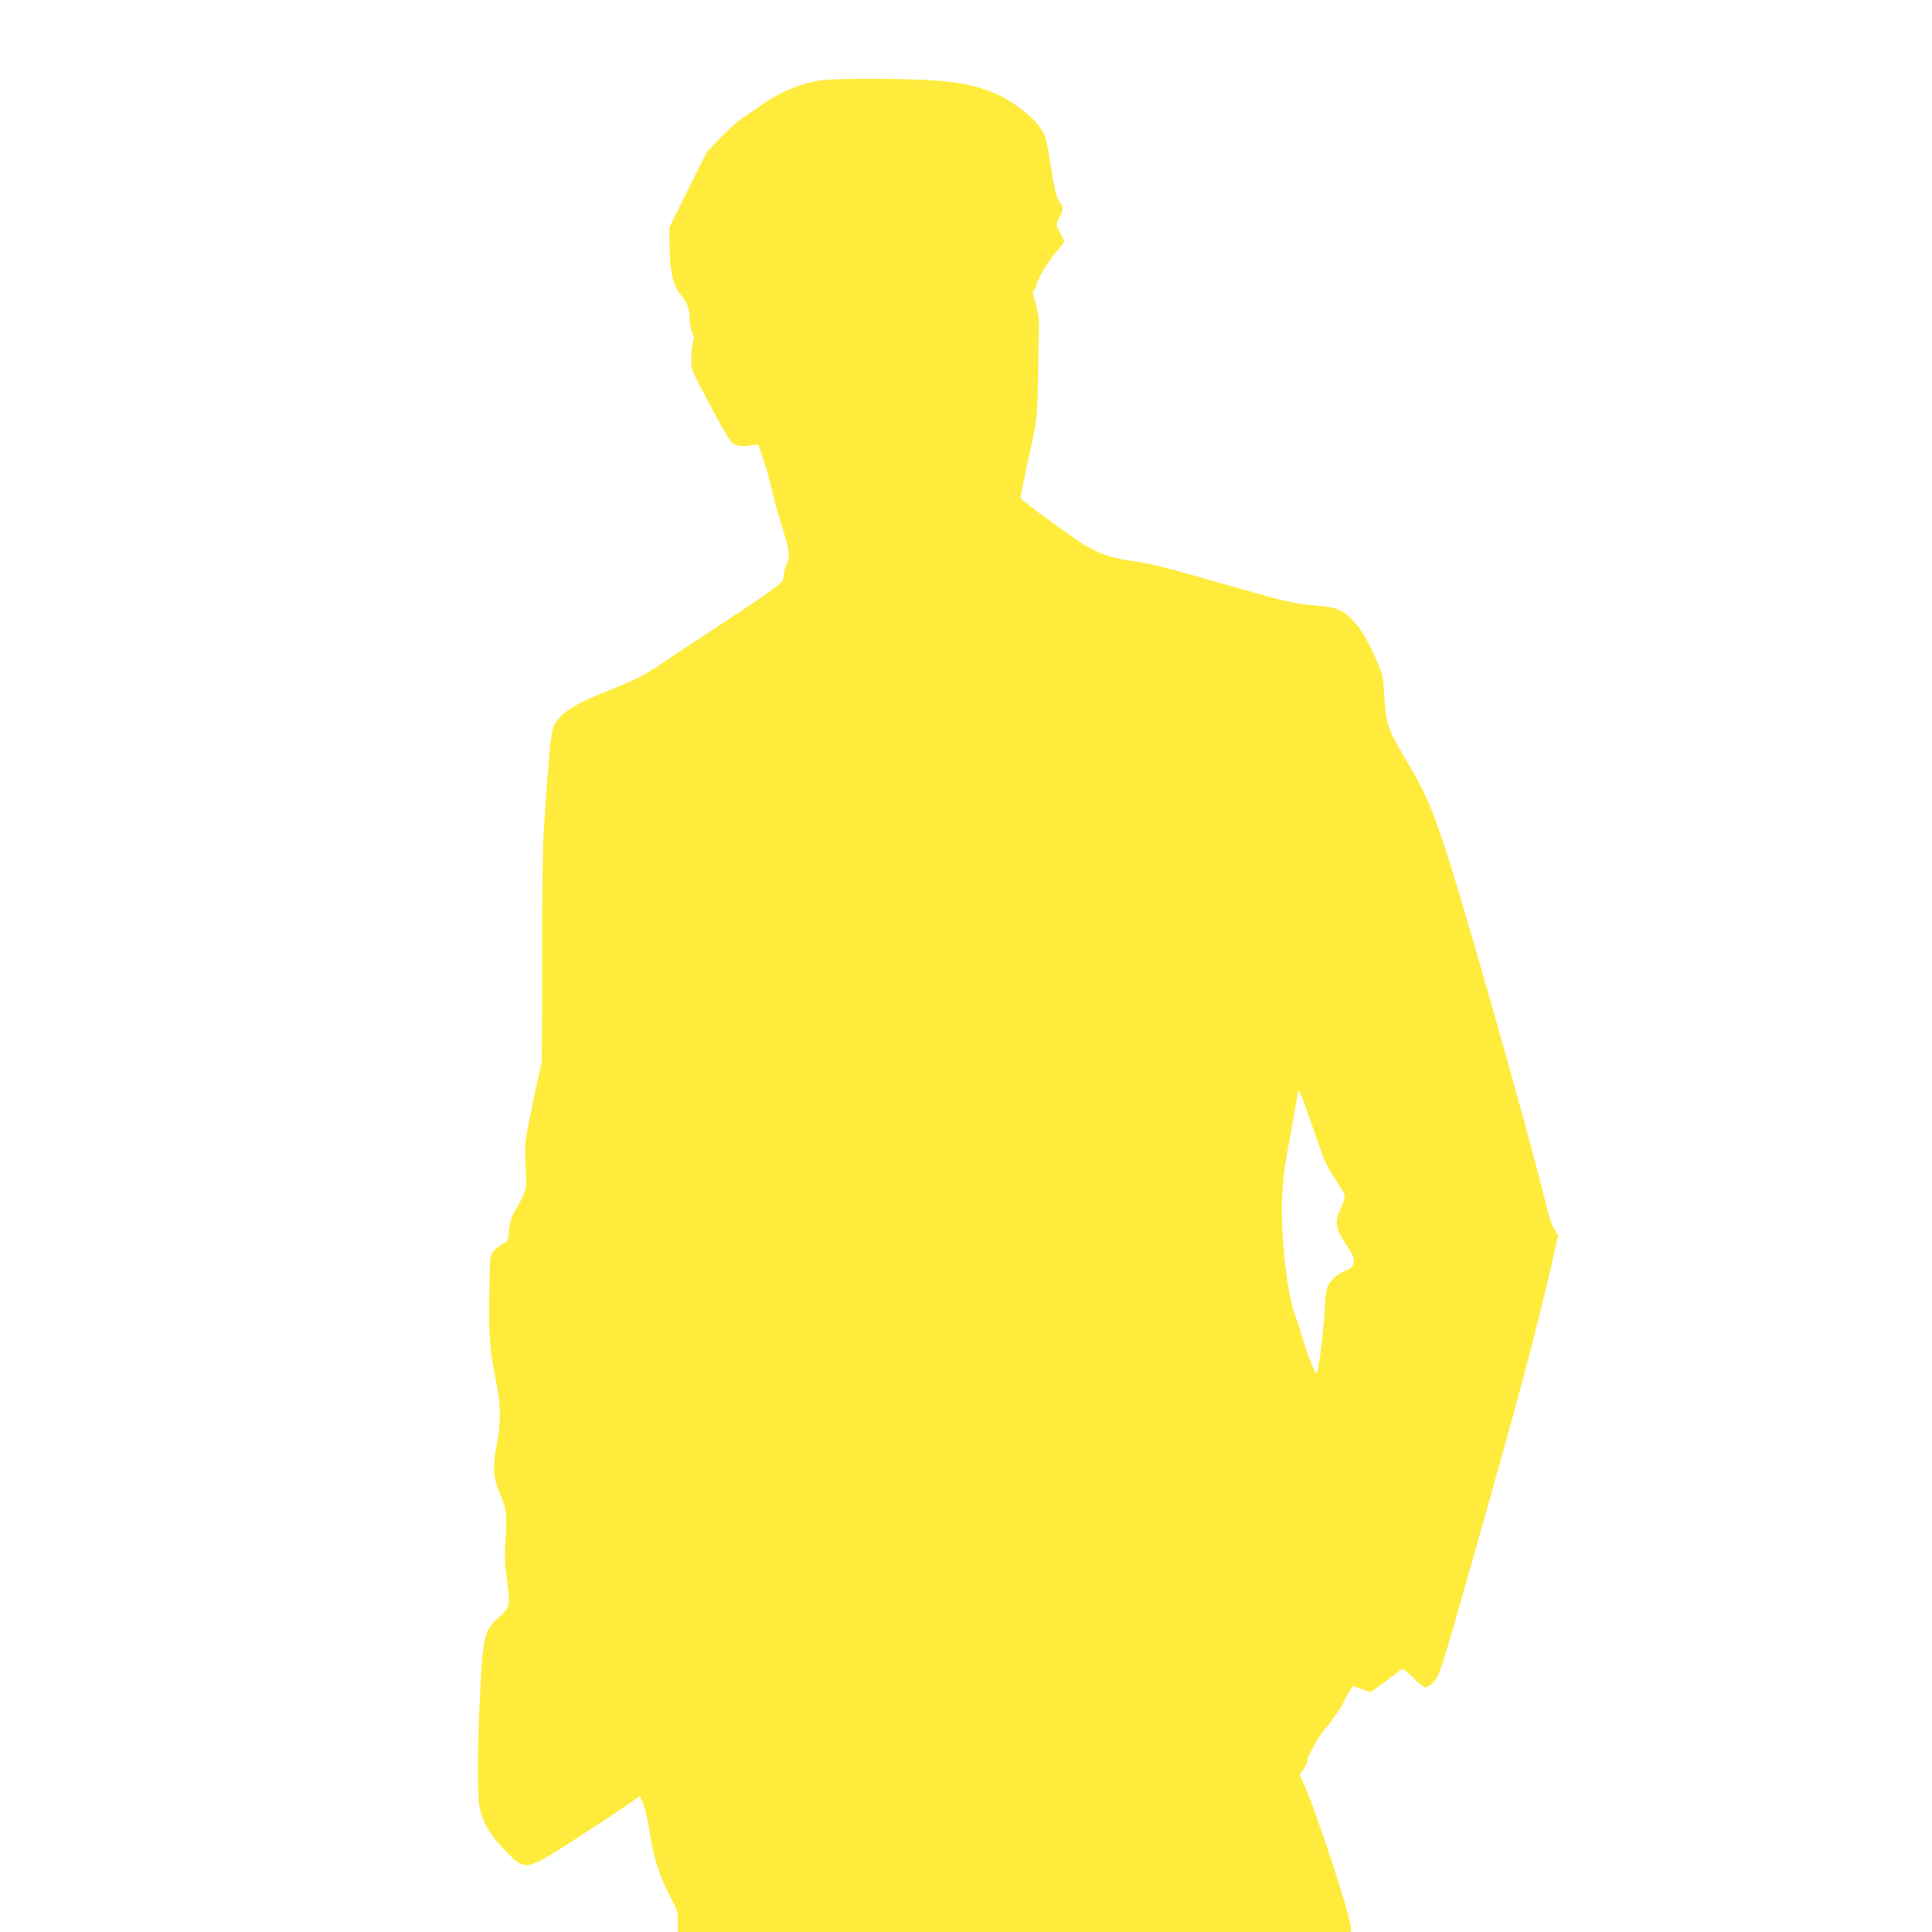 <?xml version="1.0" standalone="no"?>
<!DOCTYPE svg PUBLIC "-//W3C//DTD SVG 20010904//EN"
 "http://www.w3.org/TR/2001/REC-SVG-20010904/DTD/svg10.dtd">
<svg version="1.0" xmlns="http://www.w3.org/2000/svg"
 width="1280pt" height="1280pt" viewBox="0 0 1280 1280"
 preserveAspectRatio="xMidYMid meet">
<g transform="translate(0,1280) scale(0.1,-0.1)"
fill="#ffeb3b" stroke="none">
<path d="M5450 12269 c-133 -16 -285 -78 -410 -168 -36 -26 -88 -62 -116 -79
-28 -18 -94 -76 -146 -130 l-94 -97 -125 -250 -124 -250 1 -115 c1 -186 23
-276 85 -347 33 -38 49 -89 49 -156 0 -26 7 -62 16 -79 13 -25 14 -38 5 -68
-6 -21 -11 -69 -11 -107 0 -78 -11 -53 154 -363 48 -91 98 -176 112 -190 24
-25 55 -29 139 -20 l39 5 32 -95 c18 -52 45 -147 59 -210 15 -63 44 -169 65
-235 49 -155 56 -204 35 -245 -9 -17 -19 -52 -22 -79 -5 -47 -6 -47 -112 -123
-58 -41 -218 -148 -356 -238 -137 -90 -292 -192 -343 -227 -115 -78 -172 -107
-349 -177 -252 -100 -345 -165 -373 -264 -14 -51 -47 -447 -60 -727 -6 -126
-10 -507 -9 -845 1 -338 -1 -626 -4 -640 -32 -128 -98 -451 -105 -511 -4 -42
-4 -123 1 -179 10 -124 3 -157 -58 -259 -42 -71 -46 -84 -58 -206 -1 -12 -18
-28 -41 -40 -22 -11 -49 -33 -60 -48 -20 -27 -21 -43 -24 -300 -3 -286 1 -337
45 -562 32 -162 33 -264 3 -420 -27 -148 -23 -214 19 -313 46 -105 52 -153 41
-300 -9 -109 -8 -149 9 -277 23 -176 20 -187 -58 -253 -92 -78 -106 -138 -123
-560 -16 -355 -15 -618 0 -697 19 -96 65 -177 155 -271 146 -154 144 -154 454
45 127 82 281 183 342 225 l111 76 15 -36 c22 -54 32 -97 55 -237 23 -145 67
-277 136 -404 40 -74 44 -87 44 -152 l0 -71 2230 0 2230 0 0 29 c0 69 -227
764 -311 949 l-28 63 24 36 c14 20 25 44 25 54 0 28 78 170 114 209 36 38 126
167 126 180 0 7 60 110 64 110 1 0 26 -9 56 -20 30 -11 58 -20 61 -20 5 0 140
100 205 151 8 6 33 -13 76 -56 36 -36 73 -65 83 -65 9 0 32 15 50 33 41 41 52
74 251 777 313 1098 442 1584 544 2038 l33 144 -22 39 c-27 48 -30 56 -91 299
-115 458 -515 1865 -632 2220 -91 278 -138 386 -255 582 -130 219 -140 249
-152 440 -7 125 -11 140 -49 229 -77 182 -156 291 -242 334 -38 19 -74 26
-172 34 -138 12 -188 23 -637 152 -363 104 -438 123 -579 144 -135 20 -209 46
-312 108 -90 55 -413 292 -418 307 -2 5 15 91 37 192 76 346 73 323 78 623 3
154 5 307 6 340 0 37 -8 90 -23 138 -20 67 -21 80 -9 87 8 5 14 18 15 28 2 34
86 175 136 228 26 28 48 57 48 65 0 8 -12 32 -25 54 -30 49 -31 65 -5 107 25
42 25 69 0 101 -11 14 -25 50 -30 79 -6 29 -12 64 -15 78 -3 14 -12 72 -21
130 -9 58 -22 124 -31 147 -30 86 -162 203 -307 273 -127 61 -258 89 -481 100
-225 12 -580 11 -685 -1z m3246 -6934 c82 -240 85 -247 160 -362 30 -44 54
-90 54 -101 0 -11 -14 -49 -30 -84 -42 -87 -32 -133 56 -261 51 -73 43 -123
-22 -146 -47 -16 -102 -65 -120 -107 -7 -17 -16 -92 -19 -170 -6 -118 -40
-391 -50 -402 -9 -10 -58 108 -90 217 -20 66 -42 136 -50 155 -63 151 -109
617 -86 866 10 110 16 153 37 267 3 16 16 87 29 158 13 72 26 150 30 174 10
58 10 57 101 -204z"/>
</g>
</svg>

